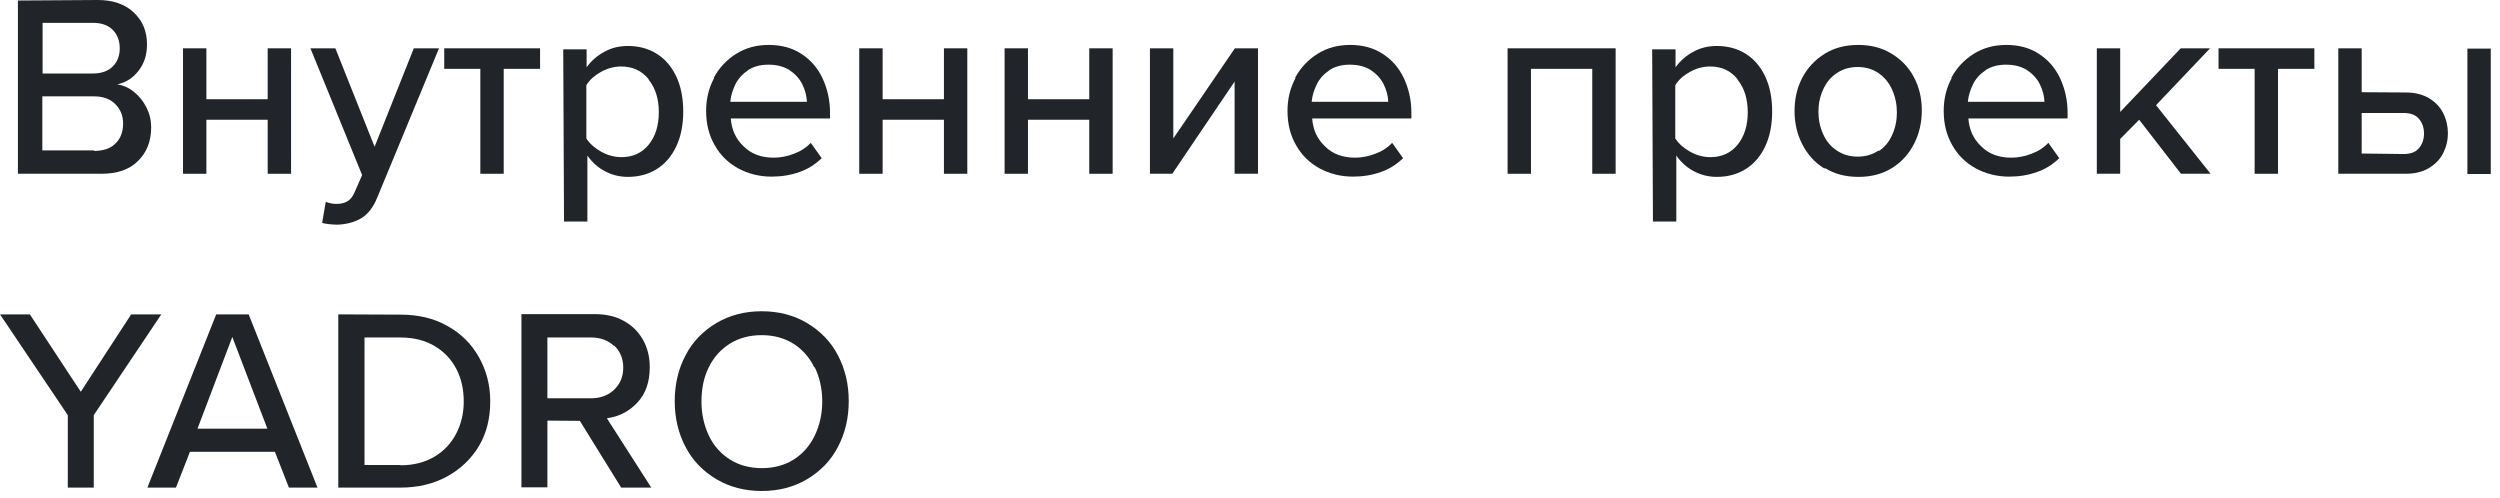 <svg width="231" height="46" viewBox="0 0 231 46" fill="none" xmlns="http://www.w3.org/2000/svg">
<path d="M63.352 32.816C64 31.568 64.96 30.584 66.208 29.84C67.432 29.12 68.824 28.76 70.384 28.76C71.944 28.76 73.336 29.12 74.56 29.84C75.808 30.584 76.768 31.568 77.416 32.816C78.088 34.088 78.424 35.504 78.424 37.064C78.424 38.624 78.088 40.04 77.416 41.312C76.768 42.56 75.808 43.544 74.56 44.288C73.336 45.008 71.944 45.368 70.384 45.368C68.824 45.368 67.432 45.008 66.208 44.288C64.96 43.544 64 42.56 63.352 41.312C62.68 40.04 62.344 38.624 62.344 37.064C62.344 35.504 62.68 34.088 63.352 32.816ZM75.28 33.92L75.256 33.968C74.8 33.032 74.152 32.288 73.312 31.76C72.472 31.232 71.488 30.968 70.384 30.968C69.256 30.968 68.272 31.232 67.432 31.76C66.592 32.288 65.944 33.008 65.488 33.944C65.032 34.856 64.816 35.912 64.816 37.112C64.816 38.264 65.056 39.32 65.512 40.28C65.968 41.216 66.616 41.936 67.456 42.464C68.296 42.992 69.28 43.256 70.408 43.256C71.512 43.256 72.496 42.992 73.336 42.464C74.176 41.936 74.824 41.192 75.28 40.256C75.736 39.296 75.976 38.24 75.976 37.088C75.976 35.936 75.736 34.88 75.28 33.92Z" fill="#212529"/>
<path d="M53.58 38.888L50.58 38.864V45.032H48.18V29.024H54.924C55.956 29.024 56.844 29.216 57.588 29.624C58.356 30.032 58.956 30.608 59.388 31.352C59.82 32.096 60.036 32.96 60.036 33.944C60.036 35.312 59.652 36.392 58.884 37.208C58.116 38.024 57.18 38.504 56.076 38.648L60.18 45.056H57.396L53.58 38.888ZM56.748 31.928V31.976C56.196 31.448 55.476 31.184 54.612 31.184H50.58V36.8H54.612C55.476 36.8 56.196 36.536 56.748 36.008C57.3 35.48 57.588 34.808 57.588 33.968C57.588 33.128 57.3 32.456 56.748 31.928Z" fill="#212529"/>
<path d="M31.258 29.048L36.994 29.072C38.65 29.072 40.09 29.408 41.314 30.104C42.586 30.8 43.546 31.76 44.242 32.984C44.938 34.208 45.298 35.576 45.298 37.088C45.298 38.648 44.962 40.016 44.266 41.192C43.57 42.368 42.586 43.328 41.314 44.024C40.042 44.72 38.602 45.056 36.97 45.056H31.258V29.048ZM36.994 42.968L37.018 42.992C38.194 42.992 39.25 42.728 40.138 42.2C41.026 41.672 41.698 40.952 42.154 40.064C42.61 39.176 42.85 38.192 42.85 37.112C42.85 35.984 42.634 35 42.178 34.112C41.722 33.224 41.05 32.504 40.162 31.976C39.274 31.448 38.218 31.184 36.994 31.184H33.682V42.968H36.994Z" fill="#212529"/>
<path d="M25.401 41.744H17.553L16.257 45.056H13.617L19.977 29.048H22.977L29.337 45.056H26.697L25.401 41.744ZM18.249 39.608H24.705L21.465 31.136L18.249 39.608Z" fill="#212529"/>
<path d="M6.264 38.36L0 29.048H2.76L7.464 36.2L12.12 29.048H14.904L8.664 38.36V45.056H6.264V38.36Z" fill="#212529"/>
<path d="M218.219 8.52L222.275 8.544C223.115 8.544 223.835 8.712 224.435 9.072C225.035 9.432 225.467 9.888 225.755 10.464C226.043 11.04 226.187 11.664 226.187 12.312C226.187 12.96 226.043 13.56 225.755 14.136C225.467 14.712 225.035 15.168 224.435 15.528C223.835 15.888 223.115 16.056 222.275 16.056H216.059V4.464H218.219V8.52ZM227.987 4.488H230.147V16.08H227.987V4.488ZM218.219 14.184L222.083 14.232C222.731 14.232 223.187 14.064 223.499 13.704C223.811 13.344 223.979 12.888 223.979 12.336C223.979 11.784 223.811 11.328 223.499 10.968C223.187 10.608 222.731 10.44 222.083 10.44H218.219V14.184Z" fill="#212529"/>
<path d="M208.328 6.36H204.992V4.464H213.848V6.36H210.488V16.056H208.328V6.36Z" fill="#212529"/>
<path d="M197.658 11.064L195.906 12.84V16.056H193.746V4.464H195.906V10.344L201.498 4.464H204.21L199.218 9.72L204.258 16.056H201.522L197.658 11.064Z" fill="#212529"/>
<path d="M180.342 7.2H180.294C180.798 6.264 181.494 5.52 182.382 4.968C183.27 4.416 184.254 4.152 185.382 4.152C186.534 4.152 187.542 4.416 188.382 4.968C189.246 5.52 189.894 6.264 190.35 7.224C190.806 8.208 191.046 9.264 191.046 10.416V10.944H181.878C181.95 11.976 182.334 12.84 183.078 13.536C183.774 14.232 184.71 14.568 185.838 14.568C186.462 14.568 187.086 14.448 187.71 14.208C188.358 13.968 188.862 13.632 189.27 13.2L190.278 14.616C189.678 15.192 189.006 15.624 188.238 15.888C187.446 16.176 186.582 16.32 185.646 16.32C184.518 16.32 183.486 16.056 182.55 15.552C181.638 15.048 180.918 14.352 180.39 13.416C179.862 12.504 179.598 11.448 179.598 10.248C179.598 9.144 179.838 8.136 180.342 7.2ZM183.462 6.48H183.486C182.982 6.816 182.574 7.248 182.31 7.776C182.046 8.328 181.878 8.856 181.83 9.408H188.91C188.886 8.856 188.742 8.304 188.478 7.776C188.214 7.248 187.806 6.816 187.302 6.48C186.774 6.144 186.126 5.976 185.358 5.976C184.614 5.976 183.99 6.144 183.462 6.48Z" fill="#212529"/>
<path d="M168.624 15.528L168.576 15.576C167.688 15.024 167.016 14.28 166.536 13.344C166.056 12.408 165.816 11.376 165.816 10.248C165.816 9.12 166.056 8.088 166.536 7.176C167.016 6.264 167.712 5.52 168.6 4.968C169.488 4.416 170.52 4.152 171.696 4.152C172.872 4.152 173.904 4.416 174.792 4.968C175.704 5.52 176.4 6.264 176.856 7.152C177.336 8.064 177.576 9.072 177.576 10.2C177.576 11.328 177.336 12.36 176.856 13.296C176.376 14.232 175.704 14.976 174.816 15.528C173.928 16.08 172.896 16.344 171.72 16.344C170.544 16.344 169.512 16.08 168.624 15.528ZM173.592 13.896V13.968C174.144 13.608 174.552 13.104 174.84 12.456C175.128 11.832 175.272 11.136 175.272 10.392C175.272 9.648 175.128 8.952 174.84 8.304C174.552 7.656 174.144 7.152 173.592 6.768C173.04 6.384 172.392 6.192 171.648 6.192C170.904 6.192 170.256 6.384 169.704 6.768C169.152 7.128 168.744 7.632 168.456 8.28C168.168 8.904 168.024 9.576 168.024 10.32C168.024 11.064 168.168 11.76 168.456 12.384C168.744 13.032 169.152 13.536 169.704 13.896C170.256 14.28 170.904 14.472 171.648 14.472C172.392 14.472 173.04 14.28 173.592 13.896Z" fill="#212529"/>
<path d="M152.732 20.472L152.66 4.56H154.82V6.216C155.252 5.616 155.804 5.136 156.476 4.776C157.124 4.416 157.844 4.248 158.636 4.248C159.644 4.248 160.532 4.488 161.3 4.968C162.068 5.448 162.668 6.144 163.1 7.056C163.532 7.968 163.748 9.048 163.748 10.296C163.748 11.544 163.532 12.624 163.1 13.536C162.668 14.448 162.068 15.144 161.3 15.624C160.532 16.104 159.644 16.344 158.636 16.344C157.892 16.344 157.196 16.176 156.548 15.84C155.9 15.504 155.348 15.024 154.892 14.376V20.472H152.732ZM160.556 7.368L160.532 7.296C159.908 6.528 159.068 6.144 158.012 6.144C157.364 6.144 156.74 6.312 156.14 6.648C155.54 6.984 155.084 7.392 154.796 7.872V12.792C155.108 13.272 155.564 13.68 156.164 14.016C156.764 14.352 157.388 14.52 158.036 14.52C159.092 14.52 159.932 14.136 160.556 13.368C161.18 12.6 161.492 11.592 161.492 10.368C161.492 9.144 161.18 8.136 160.556 7.368Z" fill="#212529"/>
<path d="M147.125 6.36H141.461V16.056H139.301V4.464H149.285V16.056H147.125V6.36Z" fill="#212529"/>
<path d="M119.709 7.2H119.661C120.165 6.264 120.861 5.52 121.749 4.968C122.637 4.416 123.621 4.152 124.749 4.152C125.901 4.152 126.909 4.416 127.749 4.968C128.613 5.52 129.261 6.264 129.717 7.224C130.173 8.208 130.413 9.264 130.413 10.416V10.944H121.245C121.317 11.976 121.701 12.84 122.445 13.536C123.141 14.232 124.077 14.568 125.205 14.568C125.829 14.568 126.453 14.448 127.077 14.208C127.725 13.968 128.229 13.632 128.637 13.2L129.645 14.616C129.045 15.192 128.373 15.624 127.605 15.888C126.813 16.176 125.949 16.32 125.013 16.32C123.885 16.32 122.853 16.056 121.917 15.552C121.005 15.048 120.285 14.352 119.757 13.416C119.229 12.504 118.965 11.448 118.965 10.248C118.965 9.144 119.205 8.136 119.709 7.2ZM122.829 6.48H122.853C122.349 6.816 121.941 7.248 121.677 7.776C121.413 8.328 121.245 8.856 121.197 9.408H128.277C128.253 8.856 128.109 8.304 127.845 7.776C127.581 7.248 127.173 6.816 126.669 6.48C126.141 6.144 125.493 5.976 124.725 5.976C123.981 5.976 123.357 6.144 122.829 6.48Z" fill="#212529"/>
<path d="M106.254 4.464H108.414V12.792L114.102 4.464H116.238V16.056H114.078V7.536L108.318 16.056H106.254V4.464Z" fill="#212529"/>
<path d="M92.824 4.464H94.984V9.168H100.648V4.464H102.808V16.056H100.648V11.064H94.984V16.056H92.824V4.464Z" fill="#212529"/>
<path d="M79.394 4.464H81.555V9.168H87.219V4.464H89.379V16.056H87.219V11.064H81.555V16.056H79.394V4.464Z" fill="#212529"/>
<path d="M65.99 7.2H65.942C66.446 6.264 67.142 5.52 68.03 4.968C68.918 4.416 69.902 4.152 71.03 4.152C72.182 4.152 73.19 4.416 74.03 4.968C74.894 5.52 75.542 6.264 75.998 7.224C76.454 8.208 76.694 9.264 76.694 10.416V10.944H67.526C67.598 11.976 67.982 12.84 68.726 13.536C69.422 14.232 70.358 14.568 71.486 14.568C72.11 14.568 72.734 14.448 73.358 14.208C74.006 13.968 74.51 13.632 74.918 13.2L75.926 14.616C75.326 15.192 74.654 15.624 73.886 15.888C73.094 16.176 72.23 16.32 71.294 16.32C70.166 16.32 69.134 16.056 68.198 15.552C67.286 15.048 66.566 14.352 66.038 13.416C65.51 12.504 65.246 11.448 65.246 10.248C65.246 9.144 65.486 8.136 65.99 7.2ZM69.11 6.48H69.134C68.63 6.816 68.222 7.248 67.958 7.776C67.694 8.328 67.526 8.856 67.478 9.408H74.558C74.534 8.856 74.39 8.304 74.126 7.776C73.862 7.248 73.454 6.816 72.95 6.48C72.422 6.144 71.774 5.976 71.006 5.976C70.262 5.976 69.638 6.144 69.11 6.48Z" fill="#212529"/>
<path d="M52.115 20.472L52.043 4.56H54.203V6.216C54.635 5.616 55.187 5.136 55.859 4.776C56.507 4.416 57.227 4.248 58.019 4.248C59.027 4.248 59.915 4.488 60.683 4.968C61.451 5.448 62.051 6.144 62.483 7.056C62.915 7.968 63.131 9.048 63.131 10.296C63.131 11.544 62.915 12.624 62.483 13.536C62.051 14.448 61.451 15.144 60.683 15.624C59.915 16.104 59.027 16.344 58.019 16.344C57.275 16.344 56.579 16.176 55.931 15.84C55.283 15.504 54.731 15.024 54.275 14.376V20.472H52.115ZM59.939 7.368L59.915 7.296C59.291 6.528 58.451 6.144 57.395 6.144C56.747 6.144 56.123 6.312 55.523 6.648C54.923 6.984 54.467 7.392 54.179 7.872V12.792C54.491 13.272 54.947 13.68 55.547 14.016C56.147 14.352 56.771 14.52 57.419 14.52C58.475 14.52 59.315 14.136 59.939 13.368C60.563 12.6 60.875 11.592 60.875 10.368C60.875 9.144 60.563 8.136 59.939 7.368Z" fill="#212529"/>
<path d="M44.383 6.36H41.047V4.464H49.903V6.36H46.543V16.056H44.383V6.36Z" fill="#212529"/>
<path d="M31.06 18.84H31.132C31.54 18.84 31.876 18.744 32.14 18.576C32.404 18.408 32.62 18.12 32.788 17.712L33.46 16.176L28.684 4.464H30.988L34.612 13.56L38.236 4.464H40.564L34.852 18.264C34.492 19.152 34.012 19.776 33.388 20.16C32.788 20.52 32.02 20.736 31.132 20.76C30.916 20.76 30.676 20.736 30.412 20.712C30.196 20.688 29.98 20.664 29.764 20.592L30.1 18.648C30.412 18.768 30.724 18.84 31.06 18.84Z" fill="#212529"/>
<path d="M16.91 4.464H19.07V9.168H24.734V4.464H26.894V16.056H24.734V11.064H19.07V16.056H16.91V4.464Z" fill="#212529"/>
<path d="M1.656 0.048L9.048 0C10.44 0 11.544 0.384 12.36 1.152C13.176 1.92 13.584 2.904 13.584 4.104C13.584 5.064 13.32 5.88 12.792 6.552C12.264 7.224 11.616 7.632 10.824 7.8C11.376 7.872 11.88 8.088 12.384 8.496C12.864 8.88 13.248 9.36 13.536 9.936C13.824 10.512 13.968 11.112 13.968 11.76C13.968 13.056 13.56 14.088 12.744 14.88C11.952 15.672 10.824 16.056 9.36 16.056H1.656V0.048ZM8.592 6.792H8.568C9.36 6.792 9.984 6.576 10.416 6.144C10.848 5.712 11.064 5.16 11.064 4.464C11.064 3.768 10.848 3.192 10.416 2.76C9.984 2.328 9.384 2.112 8.592 2.112H3.936V6.792H8.592ZM8.688 13.896V13.944C9.528 13.944 10.2 13.728 10.656 13.272C11.136 12.816 11.376 12.192 11.376 11.4C11.376 10.704 11.136 10.104 10.656 9.624C10.176 9.144 9.528 8.904 8.688 8.904H3.912V13.896H8.688Z" fill="#212529"/>
</svg>
